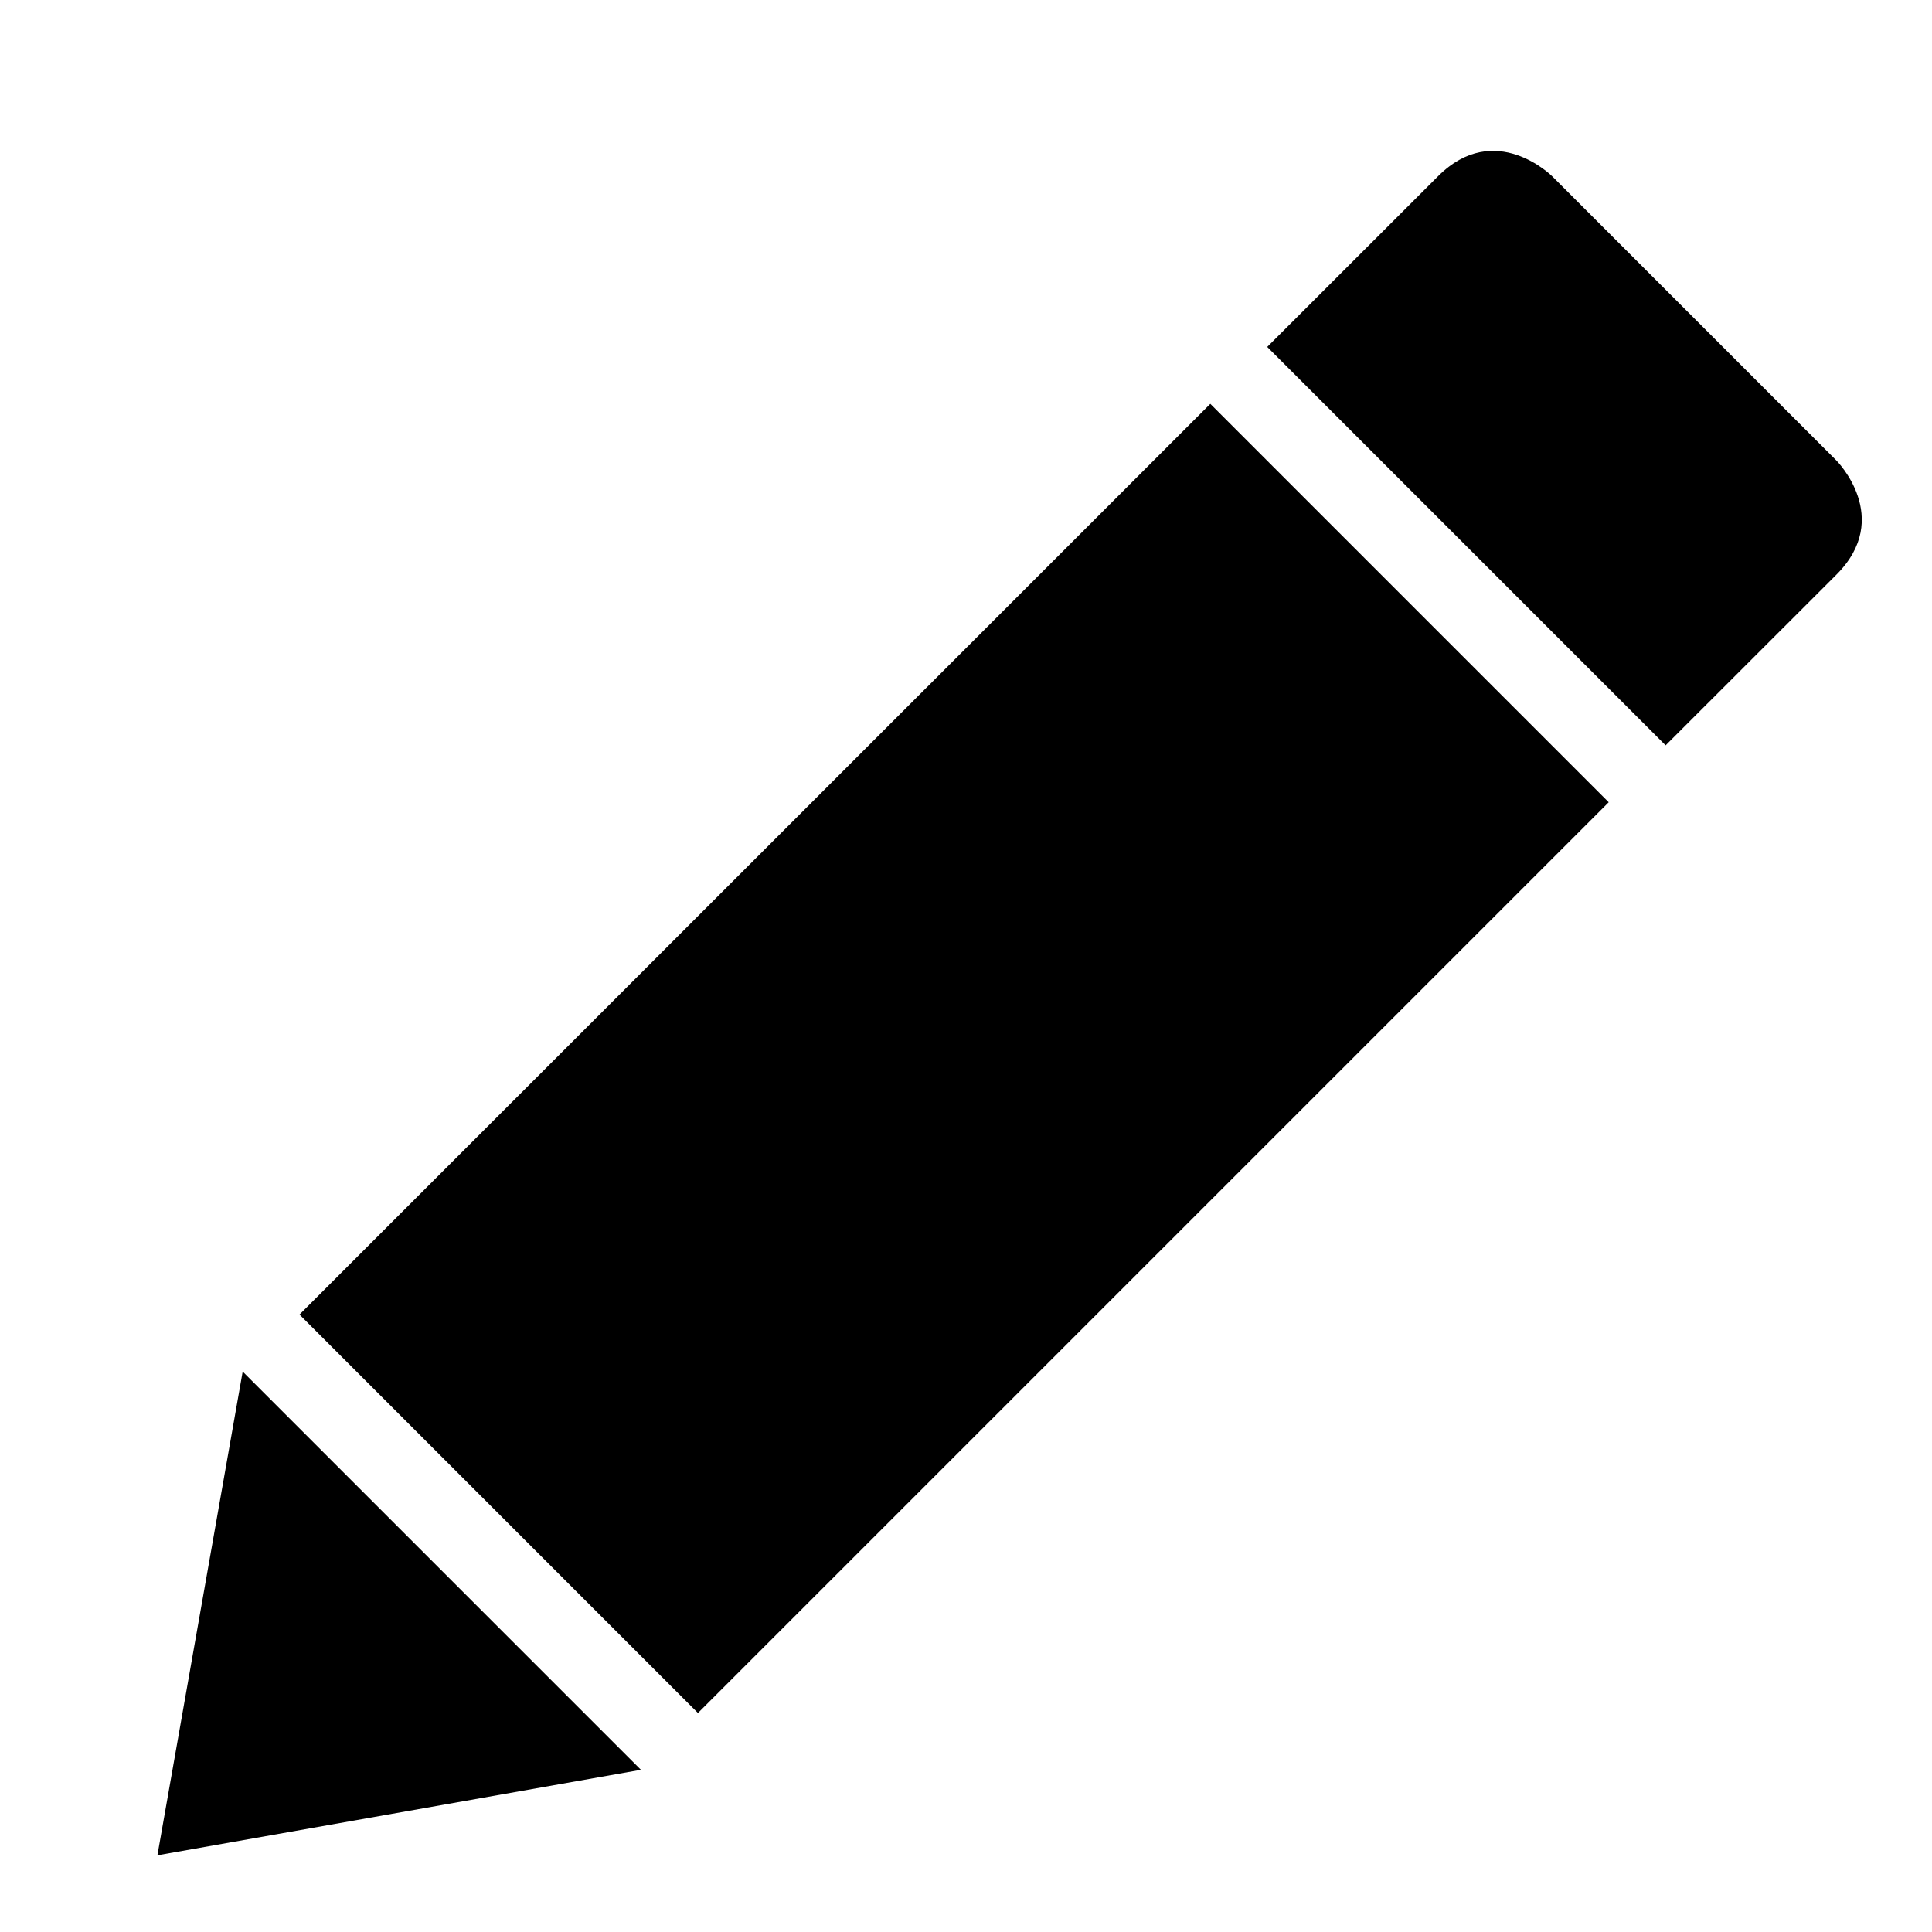<?xml version="1.0" ?><svg height="24px" version="1.1" viewBox="0 0 24 24" width="24px" xmlns="http://www.w3.org/2000/svg" xmlns:sketch="http://www.bohemiancoding.com/sketch/ns" xmlns:xlink="http://www.w3.org/1999/xlink"><title/><desc/><defs/><g fill="none" fill-rule="evenodd" id="miu" stroke="none" stroke-width="1"><g id="Artboard-1" transform="translate(-899, -227)"><g id="slice" transform="translate(215, 119)"/><path d="M914,248.002 L914,232.002 L914,232.002 L907.001,232.002 L907,248.002 L914,248.002 Z M913.998,249.002 L910.502,254 L907.002,249.002 L913.998,249.002 Z M914,231.002 L914.001,228.002 C914.001,227 912.998,227 912.998,227 L908.004,227 C908.004,227 907.002,227 907.002,228.002 L907.001,231.002 L914,231.002 L914,231.002 Z" fill="#000000" id="editor-pencil-pen-edit-write-glyph" transform="translate(910.5, 240.5) rotate(45) translate(-910.5, -240.5) "/></g></g></svg>